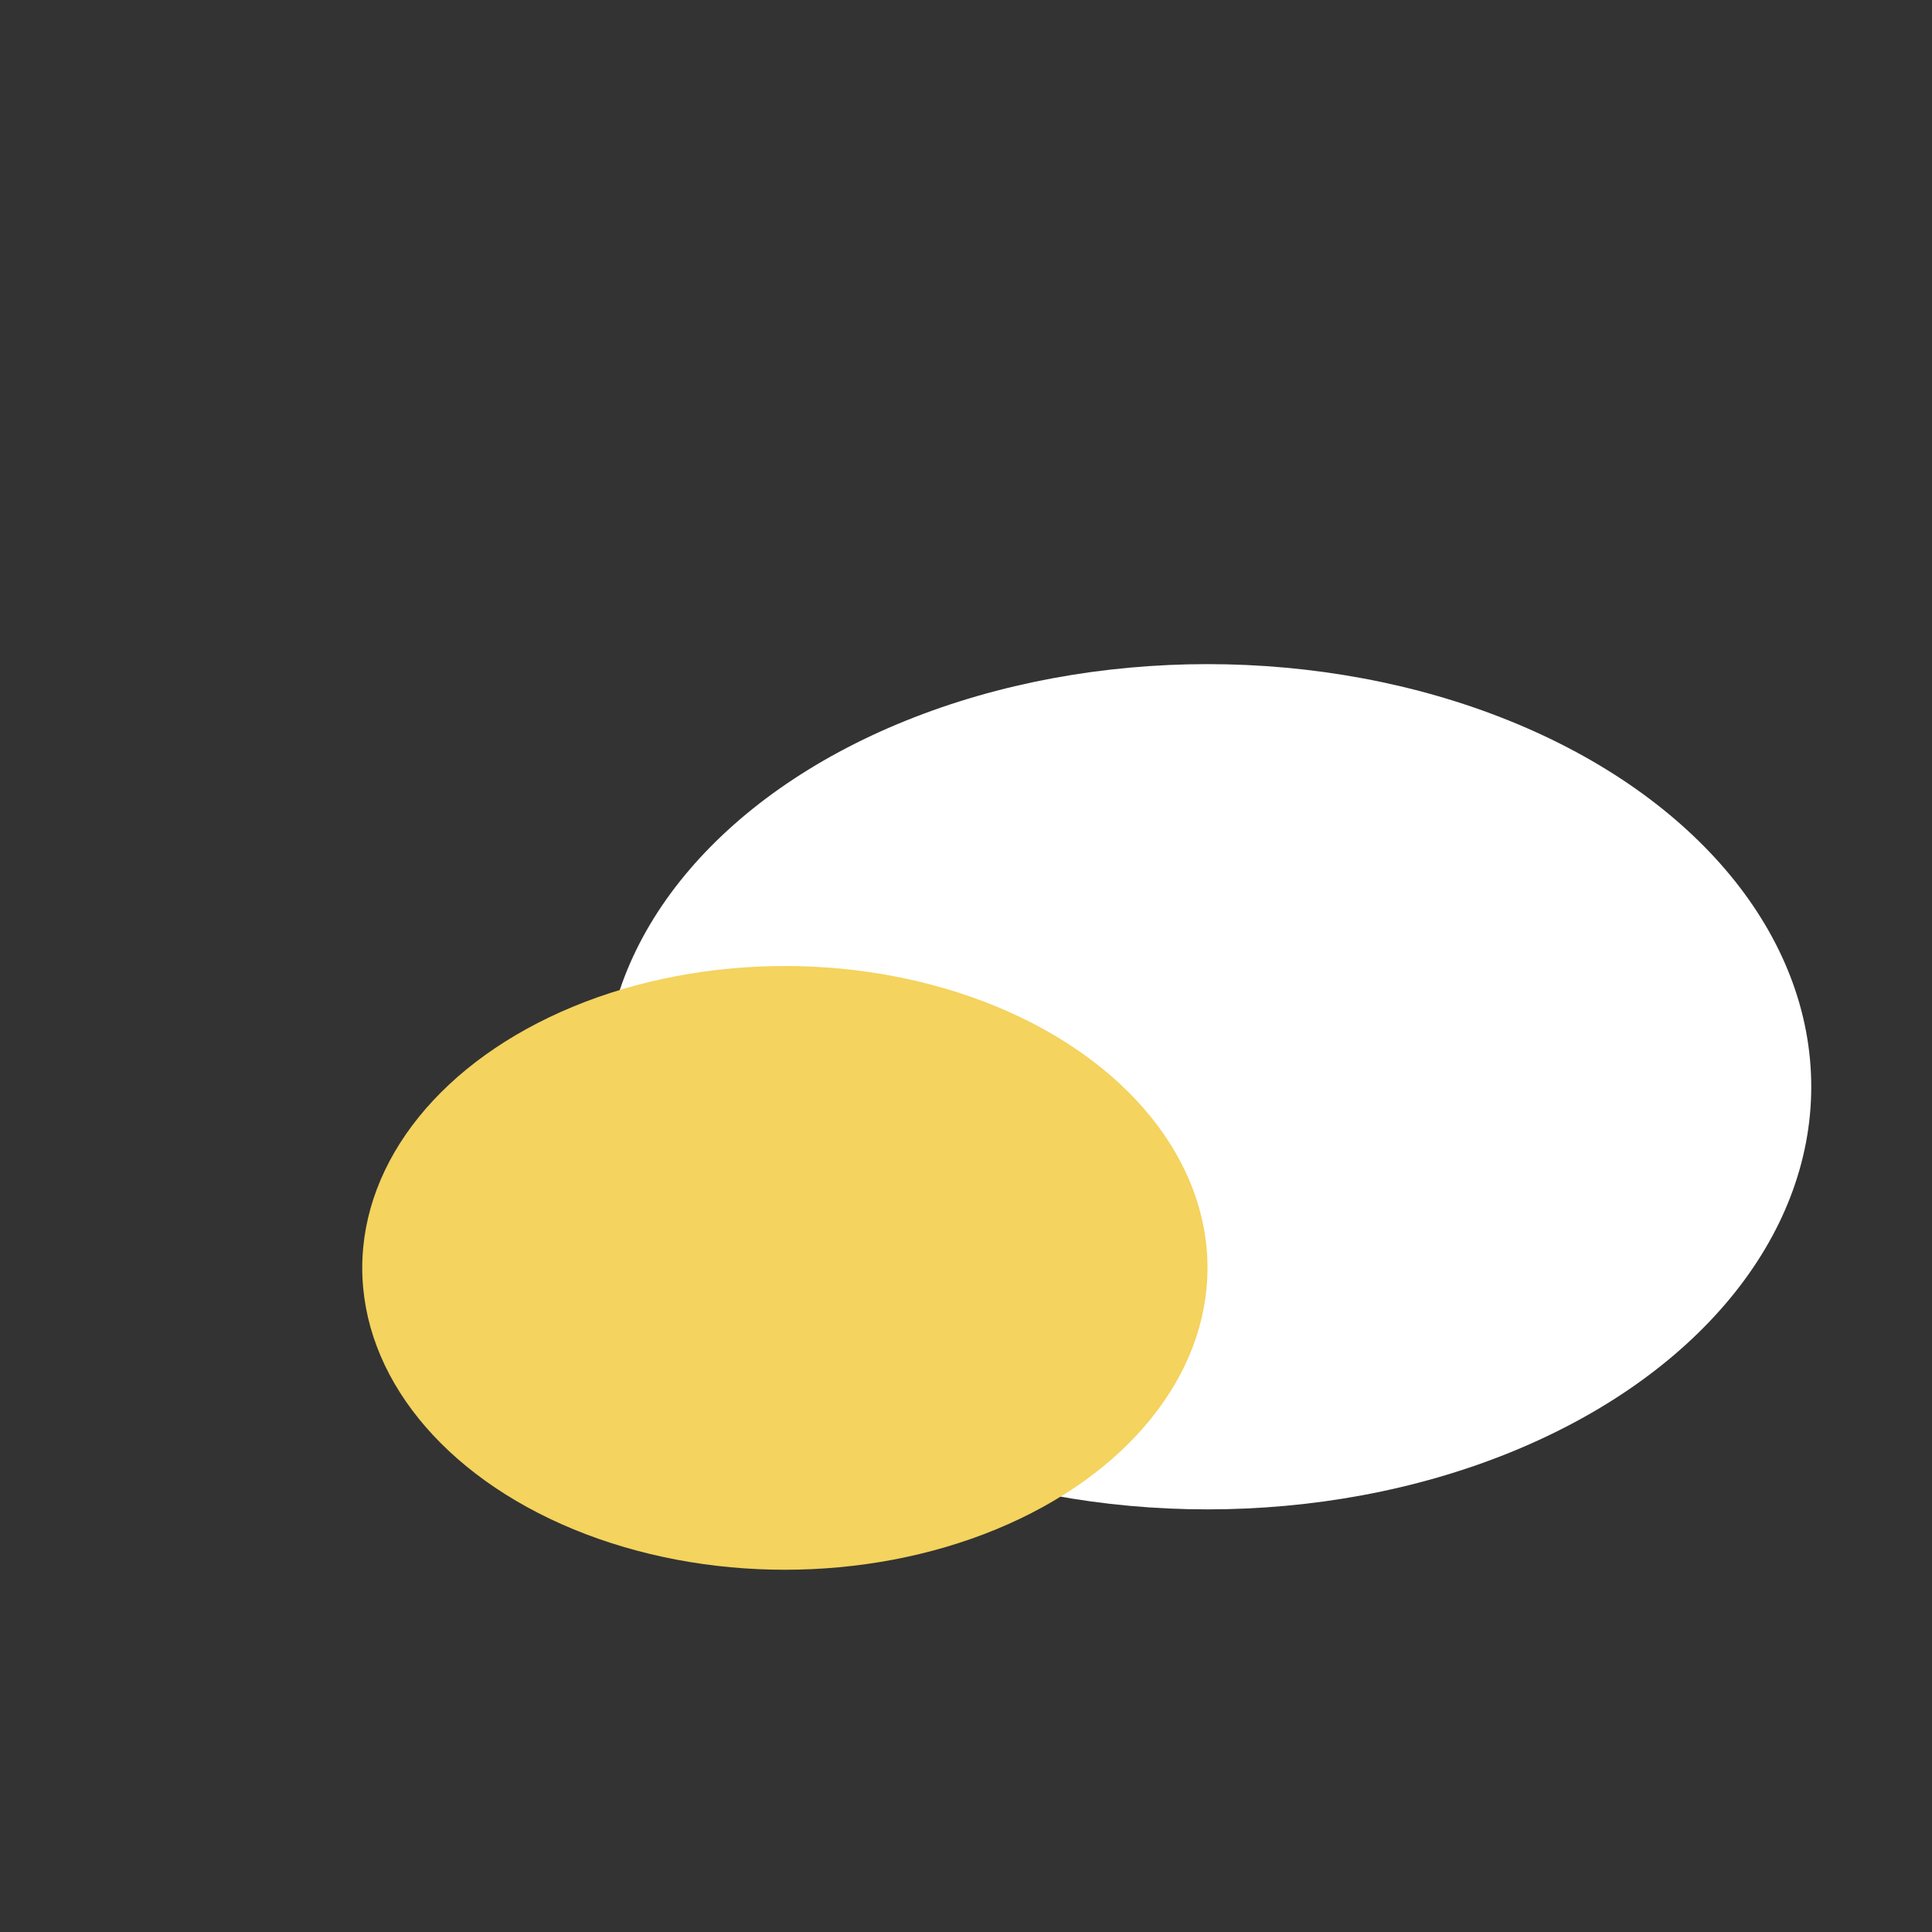 <?xml version="1.0" encoding="UTF-8"?>
<svg xmlns="http://www.w3.org/2000/svg" width="32" height="32" viewBox="0 0 32 32"><rect x="0" y="0" width="32" height="32" fill="#333333" stroke="none"/><ellipse fill="#FFF" cx="20" cy="18" rx="10" ry="7"/><ellipse fill="#F4D35E" cx="13" cy="21" rx="7" ry="5"/></svg>